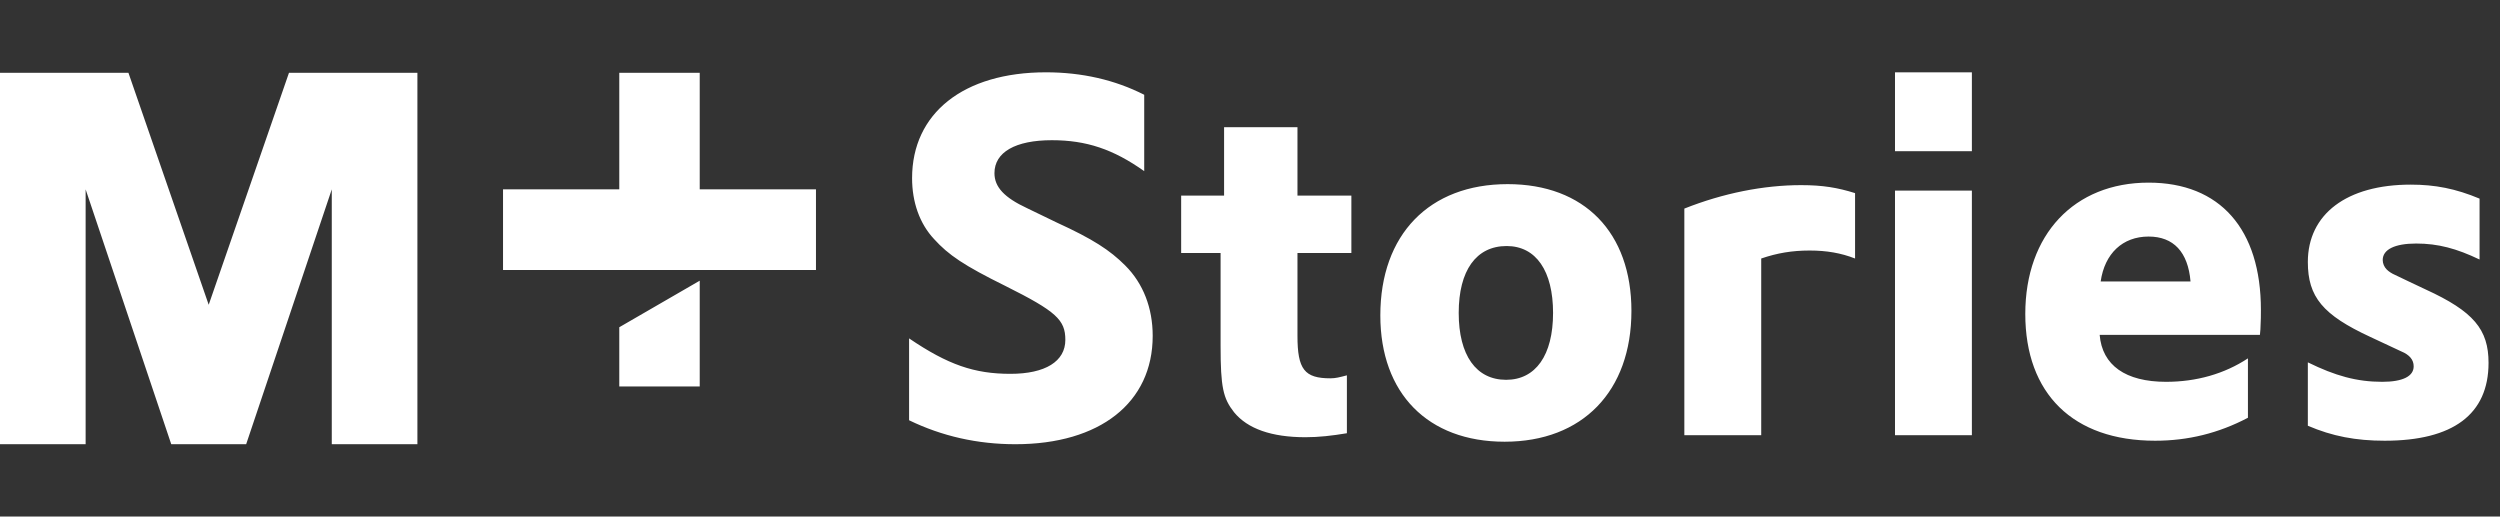 <?xml version="1.0" encoding="UTF-8"?>
<svg xmlns="http://www.w3.org/2000/svg" xmlns:xlink="http://www.w3.org/1999/xlink" viewBox="0 0 242 50" version="1.1">
    <rect x="0" y="0" width="242" height="50" fill="#333333" stroke="none"/>
    <title>M+ Stories</title>
    <g class="svg-icon" id="stories-logo-line" fill="#ffffff">
        <path d="M32.116,43 L40.405,43 L40.405,7.05 L27.972,7.05 L20.202,29.502 L12.433,7.05 L0,7.05 L0,43 L8.289,43 L8.289,18.33 L16.576,42.998 L16.576,43 L23.83,43 L23.829,42.998 L32.116,18.33 L32.116,43 L32.116,43 Z M88,40.681 C91.189,42.227 94.62,43 98.293,43 C106.459,43 111.581,38.989 111.581,32.514 C111.581,29.808 110.663,27.44 108.923,25.701 C107.426,24.203 105.783,23.14 102.303,21.545 L99.404,20.144 C97.23,19.129 96.263,18.114 96.263,16.761 C96.263,14.732 98.293,13.572 101.82,13.572 C105.154,13.572 107.764,14.442 110.76,16.568 L110.76,9.174 C107.909,7.725 104.719,7 101.24,7 C93.267,7 88.29,10.962 88.29,17.244 C88.29,19.564 89.015,21.642 90.416,23.14 C91.817,24.686 93.315,25.701 97.326,27.682 C102.255,30.146 103.125,30.968 103.125,32.901 C103.125,34.979 101.192,36.187 97.809,36.187 C94.33,36.187 91.769,35.317 88,32.756 L88,40.681 Z M67.733,27.171 L59.946,31.677 L59.946,37.412 L67.733,37.412 L67.733,27.171 L67.733,27.171 Z M78.986,26.133 L78.986,18.329 L67.733,18.329 L67.733,7.05 L59.946,7.05 L59.946,18.329 L48.693,18.329 L48.693,26.133 L78.986,26.133 L78.986,26.133 Z M114.336,24.493 L118.153,24.493 L118.153,33.481 C118.153,37.491 118.395,38.554 119.458,39.907 C120.762,41.502 123.082,42.323 126.368,42.323 C127.672,42.323 128.929,42.179 130.379,41.937 L130.379,36.332 C129.654,36.525 129.267,36.621 128.784,36.621 C126.271,36.621 125.595,35.752 125.595,32.514 L125.595,24.493 L130.813,24.493 L130.813,18.936 L125.595,18.936 L125.595,12.315 L118.491,12.315 L118.491,18.936 L114.336,18.936 L114.336,24.493 Z M133.616,30.533 C133.616,22.705 138.352,17.824 145.938,17.824 C153.38,17.824 157.922,22.511 157.922,30.098 C157.922,37.878 153.187,42.758 145.648,42.758 C138.207,42.758 133.616,38.071 133.616,30.533 Z M141.203,30.291 C141.203,34.399 142.894,36.766 145.793,36.766 C148.644,36.766 150.336,34.399 150.336,30.291 C150.336,26.232 148.693,23.816 145.842,23.816 C142.894,23.816 141.203,26.184 141.203,30.291 Z M163.044,42.13 L170.486,42.13 L170.486,25.024 C172.032,24.493 173.482,24.251 175.173,24.251 C176.816,24.251 178.217,24.493 179.57,25.024 L179.57,18.694 C177.879,18.162 176.43,17.921 174.352,17.921 C170.728,17.921 166.813,18.694 163.044,20.192 L163.044,42.13 Z M183.436,42.13 L190.878,42.13 L190.878,18.452 L183.436,18.452 L183.436,42.13 Z M183.436,14.635 L190.878,14.635 L190.878,7 L183.436,7 L183.436,14.635 Z M218.76,32.417 L203.248,32.417 C203.49,35.365 205.761,36.96 209.675,36.96 C212.623,36.96 215.329,36.187 217.6,34.689 L217.6,40.439 C214.749,41.937 211.801,42.662 208.612,42.662 C200.687,42.662 196.048,38.119 196.048,30.388 C196.048,22.705 200.784,17.679 207.984,17.679 C214.894,17.679 218.856,22.173 218.856,30.001 C218.856,30.388 218.856,31.064 218.808,31.886 L218.76,32.417 Z M203.345,27.247 L212.043,27.247 C211.801,24.396 210.4,22.898 207.984,22.898 C205.471,22.898 203.732,24.541 203.345,27.247 Z M223.399,41.212 C225.766,42.227 228.038,42.662 230.84,42.662 C237.46,42.662 240.891,40.101 240.891,35.123 C240.891,31.886 239.442,30.146 234.803,28.02 C233.546,27.44 232.58,26.957 231.855,26.619 C231.517,26.474 231.227,26.281 231.034,26.087 C230.792,25.846 230.647,25.507 230.647,25.169 C230.647,24.154 231.807,23.574 233.885,23.574 C236.011,23.574 237.799,24.058 240.021,25.121 L240.021,19.226 C237.702,18.259 235.721,17.872 233.353,17.872 C227.168,17.872 223.399,20.723 223.399,25.362 C223.399,28.745 224.848,30.485 229.439,32.611 L232.435,34.012 C233.256,34.35 233.643,34.834 233.643,35.462 C233.643,36.428 232.58,36.96 230.599,36.96 C228.134,36.96 226.056,36.38 223.399,35.075 L223.399,41.212 Z"/>
    </g>
</svg>